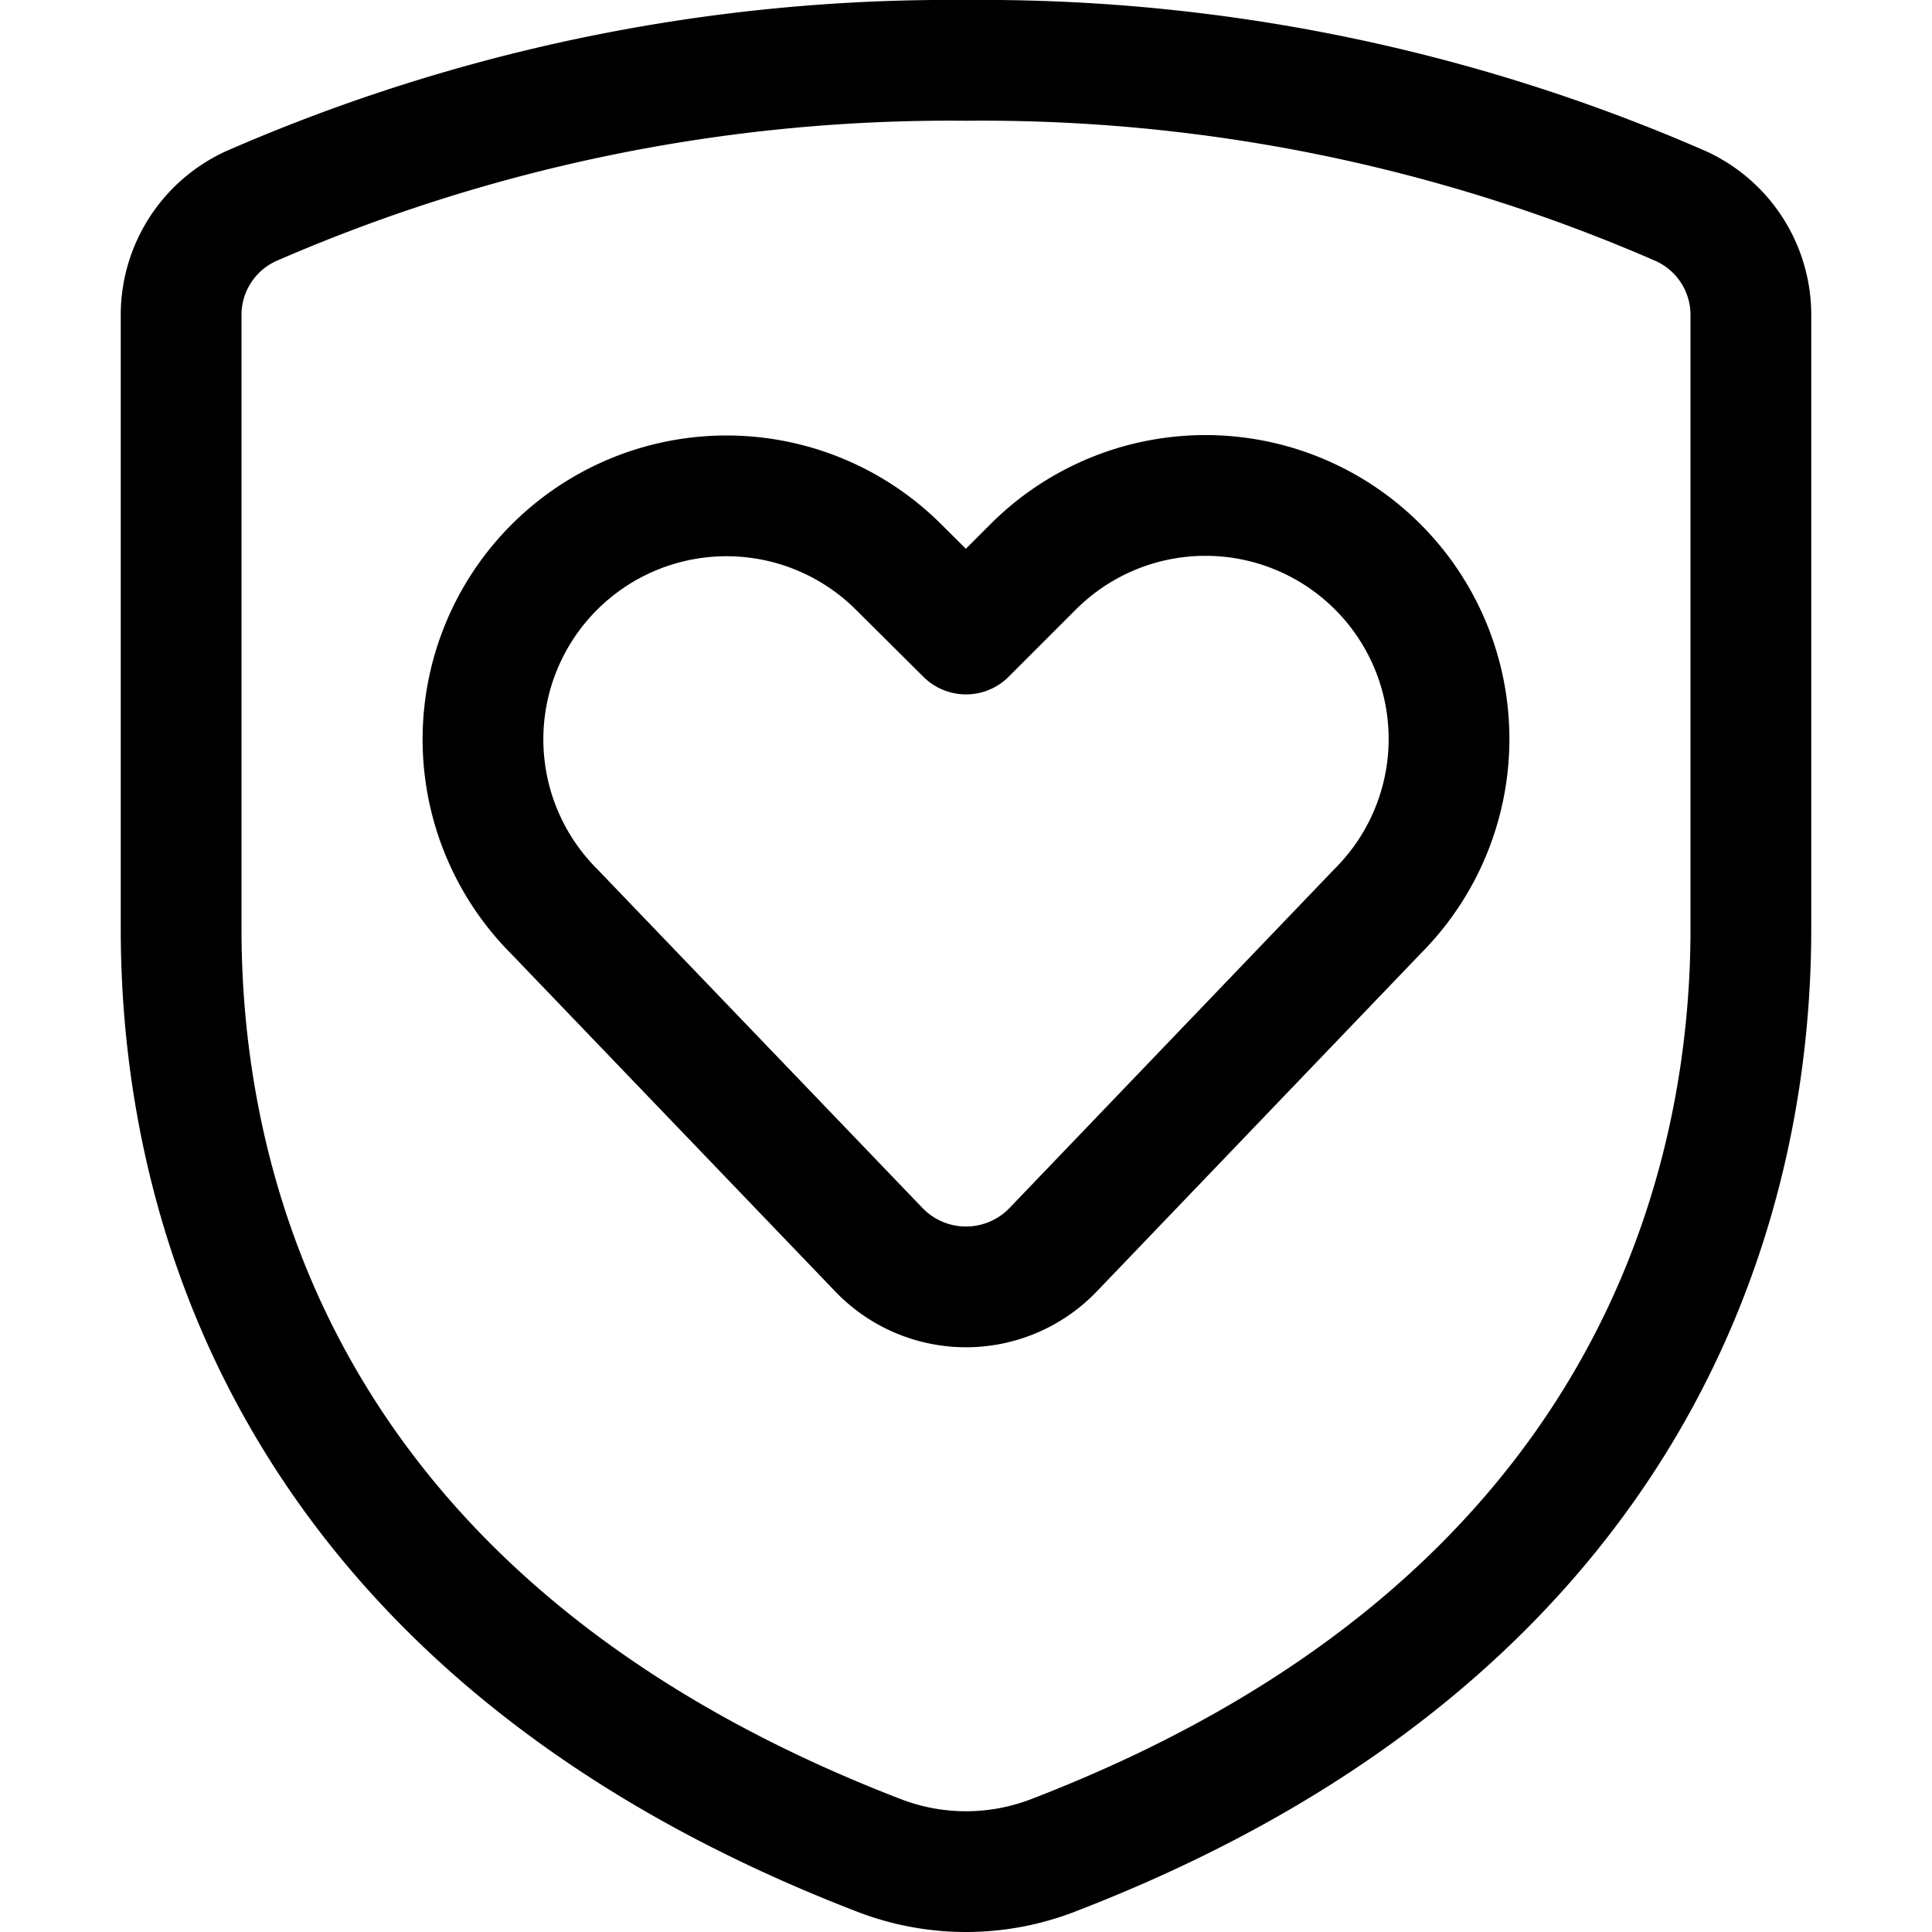 <svg viewBox="0 0 48 48" height="48" width="48" xmlns="http://www.w3.org/2000/svg"><g transform="matrix(2,0,0,2,0,0)"><path d="M13.083,15.524a1.5,1.5,0,0,1-2.166,0l-4.031-4.2a3.025,3.025,0,0,1-.567-3.492h0a3.026,3.026,0,0,1,4.846-.786L12,7.876l.835-.835a3.026,3.026,0,0,1,4.846.786h0a3.025,3.025,0,0,1-.567,3.492Z" fill="none" stroke="#000000" stroke-linecap="round" stroke-linejoin="round" stroke-width="1.5"></path><path d="M2.25,3.923v7.614c0,3.723,1.629,8.8,8.673,11.513a3,3,0,0,0,2.154,0c7.041-2.708,8.673-7.822,8.673-11.513V3.923a1.486,1.486,0,0,0-.868-1.362A21.7,21.7,0,0,0,12,.75,21.7,21.7,0,0,0,3.118,2.561,1.486,1.486,0,0,0,2.25,3.923Z" fill="none" stroke="#000000" stroke-linecap="round" stroke-linejoin="round" stroke-width="1.5"></path></g></svg>